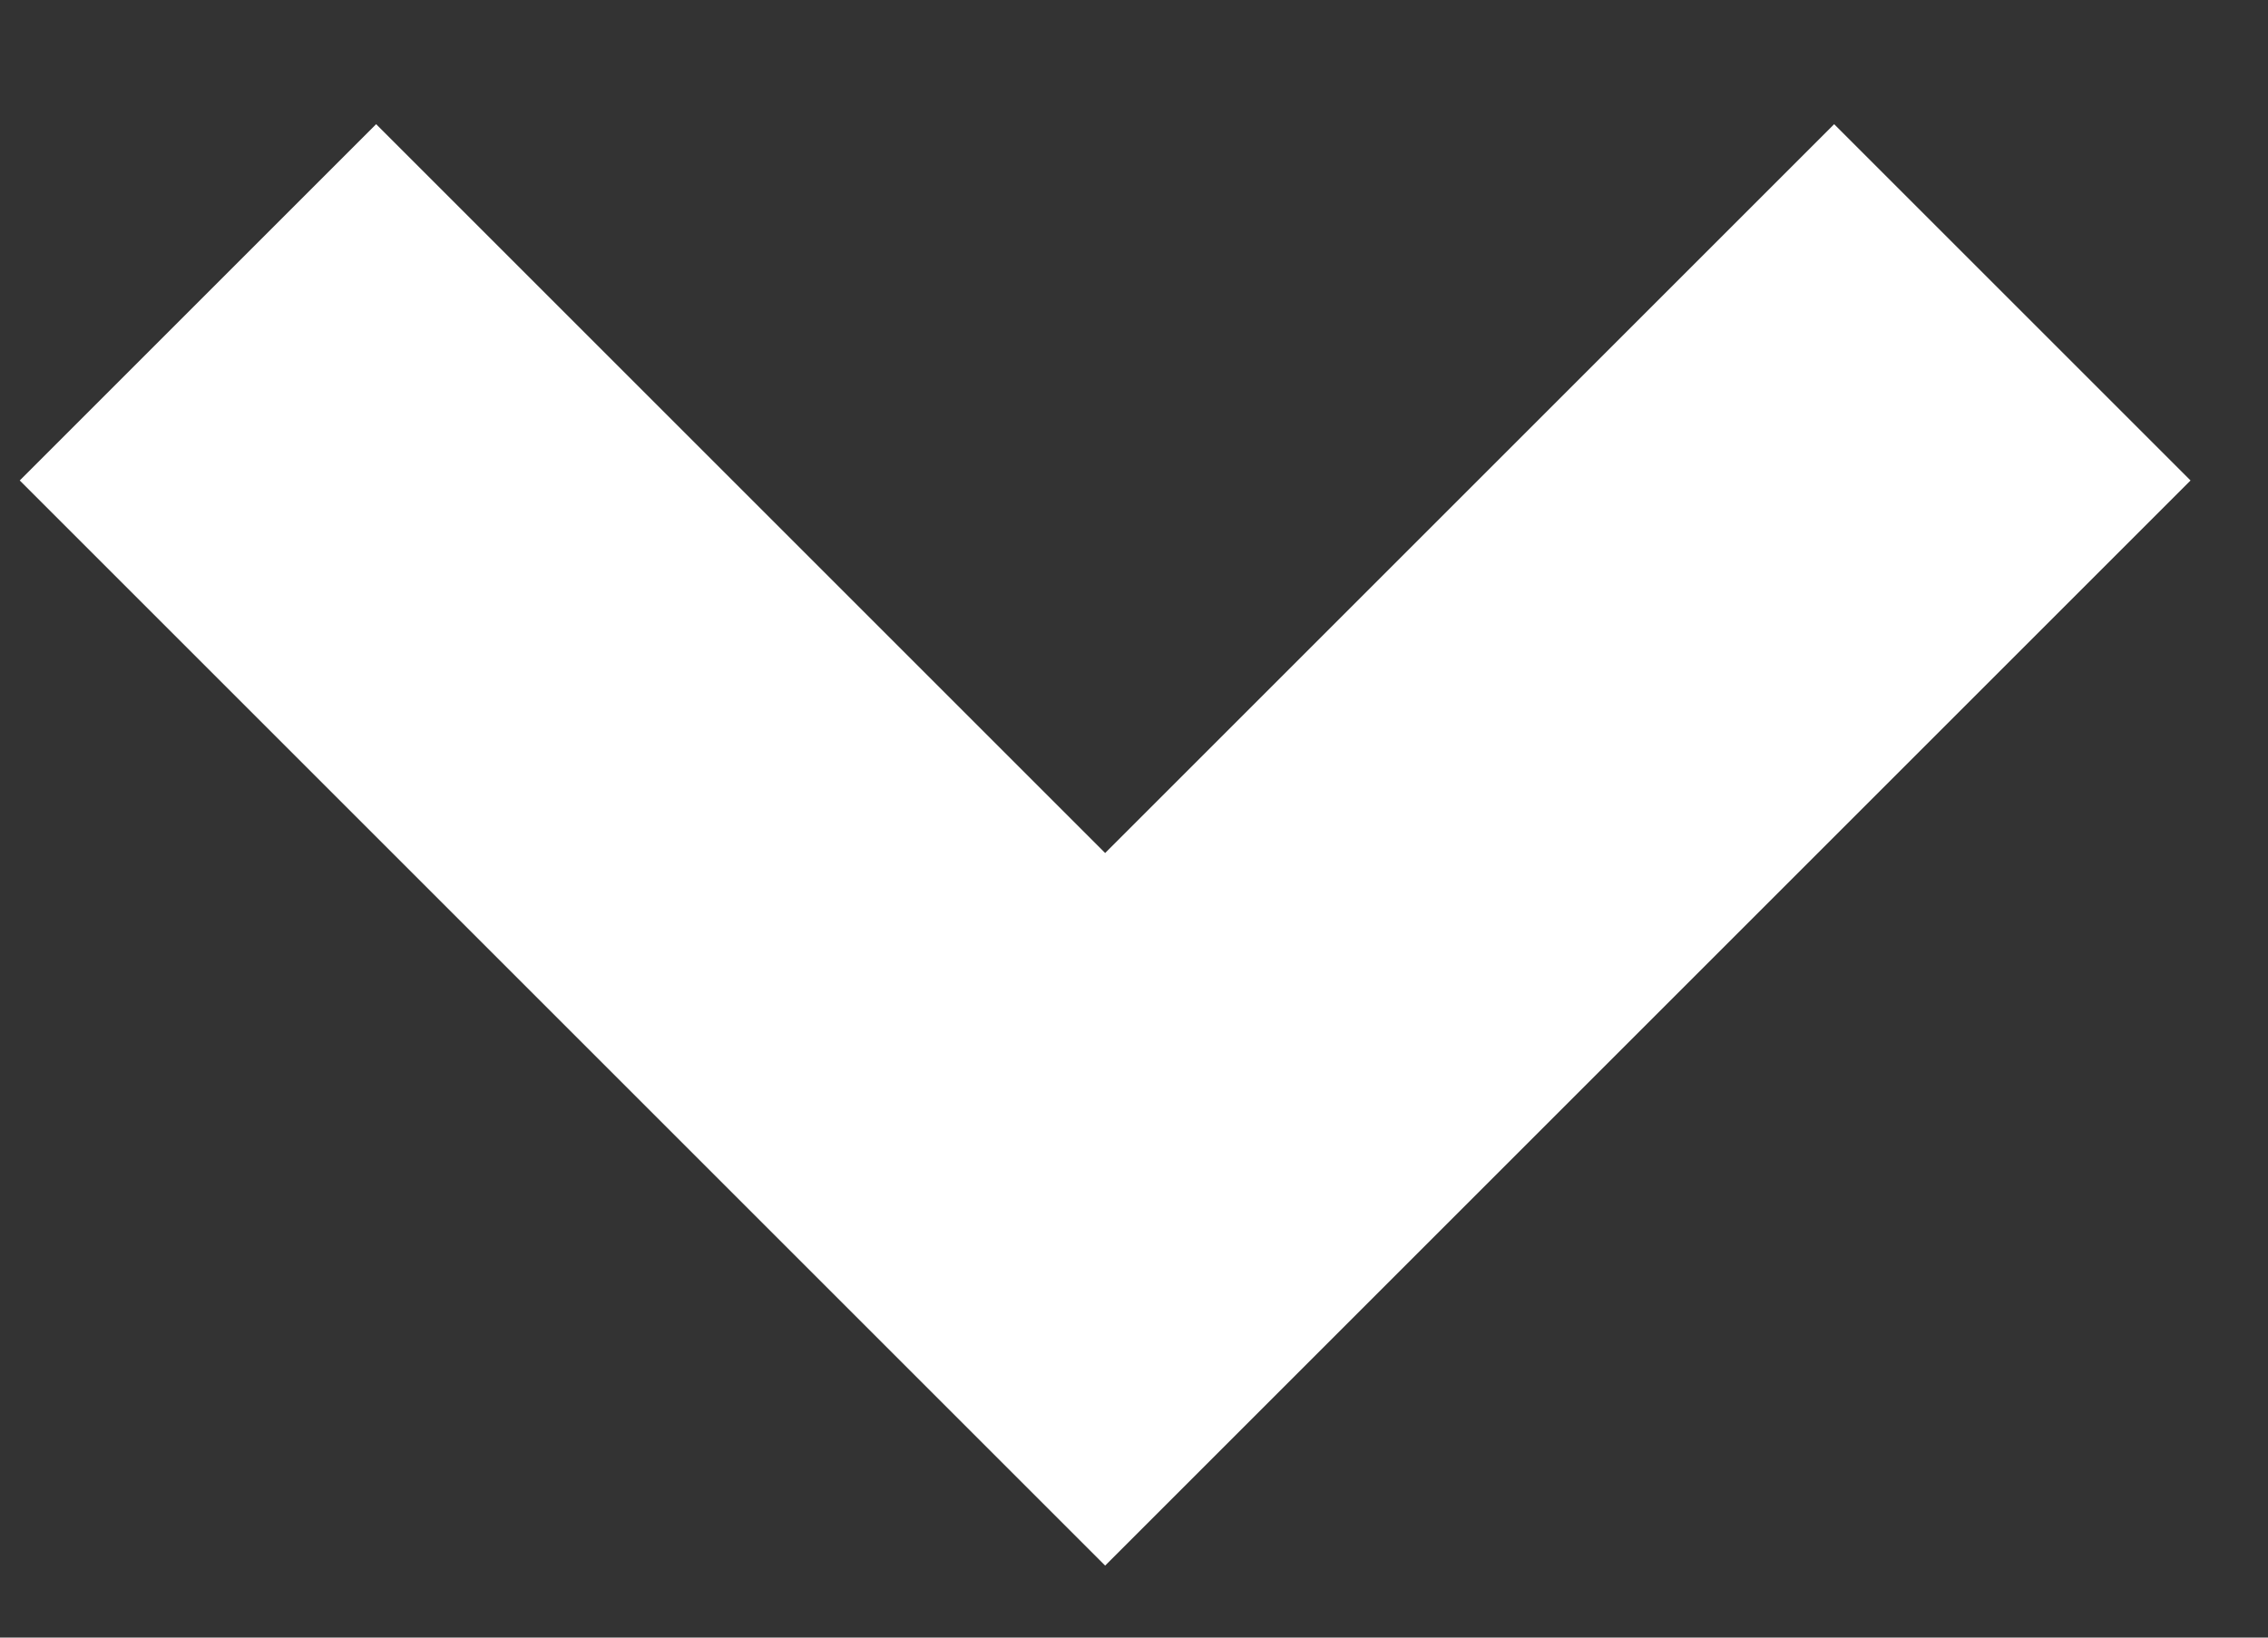 <svg width="18" height="13" viewBox="0 0 18 13" fill="none" xmlns="http://www.w3.org/2000/svg">
<rect x="0" y="0" width="18" height="13" fill="#333333" stroke="none"/>
<path d="M15.971 2.4L8.771 9.6L1.571 2.4" stroke="#ffffff" stroke-width="4"/>
</svg>
